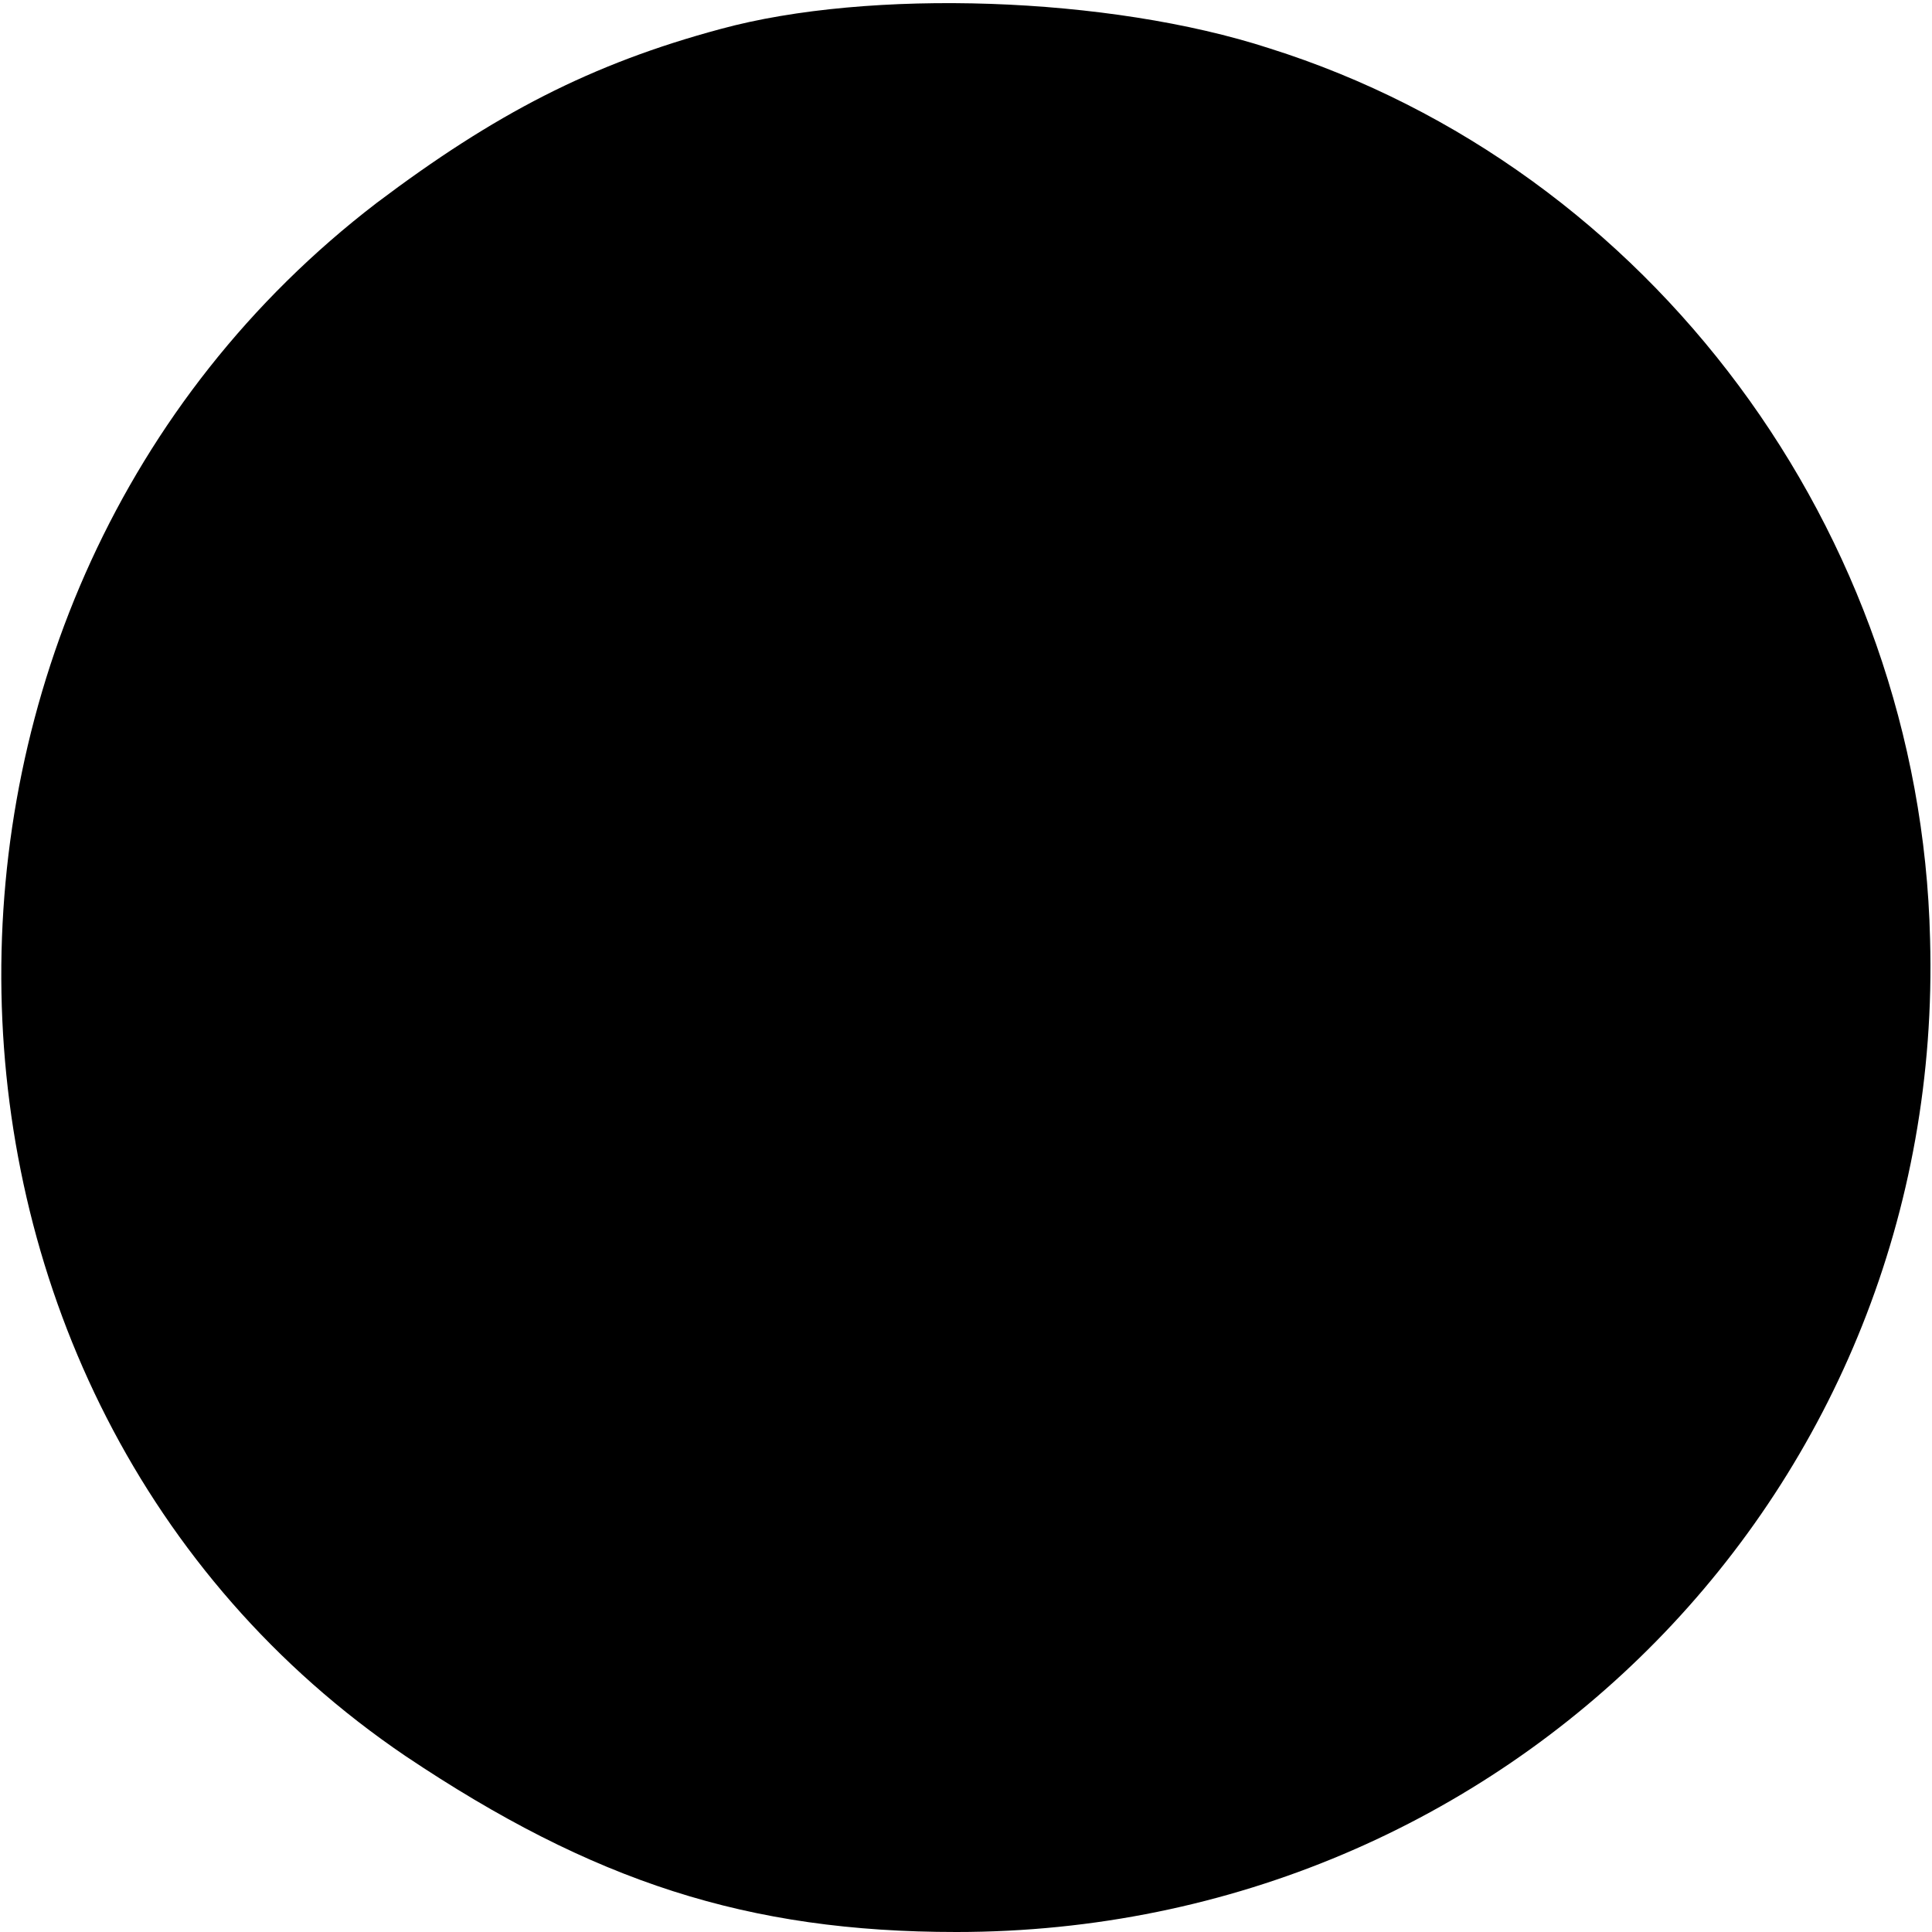 <?xml version="1.0" standalone="no"?>
<!DOCTYPE svg PUBLIC "-//W3C//DTD SVG 20010904//EN"
 "http://www.w3.org/TR/2001/REC-SVG-20010904/DTD/svg10.dtd">
<svg version="1.0" xmlns="http://www.w3.org/2000/svg"
 width="100pt" height="100pt" viewBox="0 0 100 100"
 preserveAspectRatio="xMidYMid meet">
<g transform="translate(0,100) scale(0.1,-0.1)"
fill="#000000" stroke="none">
<path d="M373 985 c-67 -18 -117 -44 -178 -90 -265 -203 -258 -619 15 -804 97
-65 177 -91 285 -91 286 0 512 230 504 514 -5 211 -145 399 -342 461 -83 27
-207 31 -284 10z"/>
</g>
</svg>
